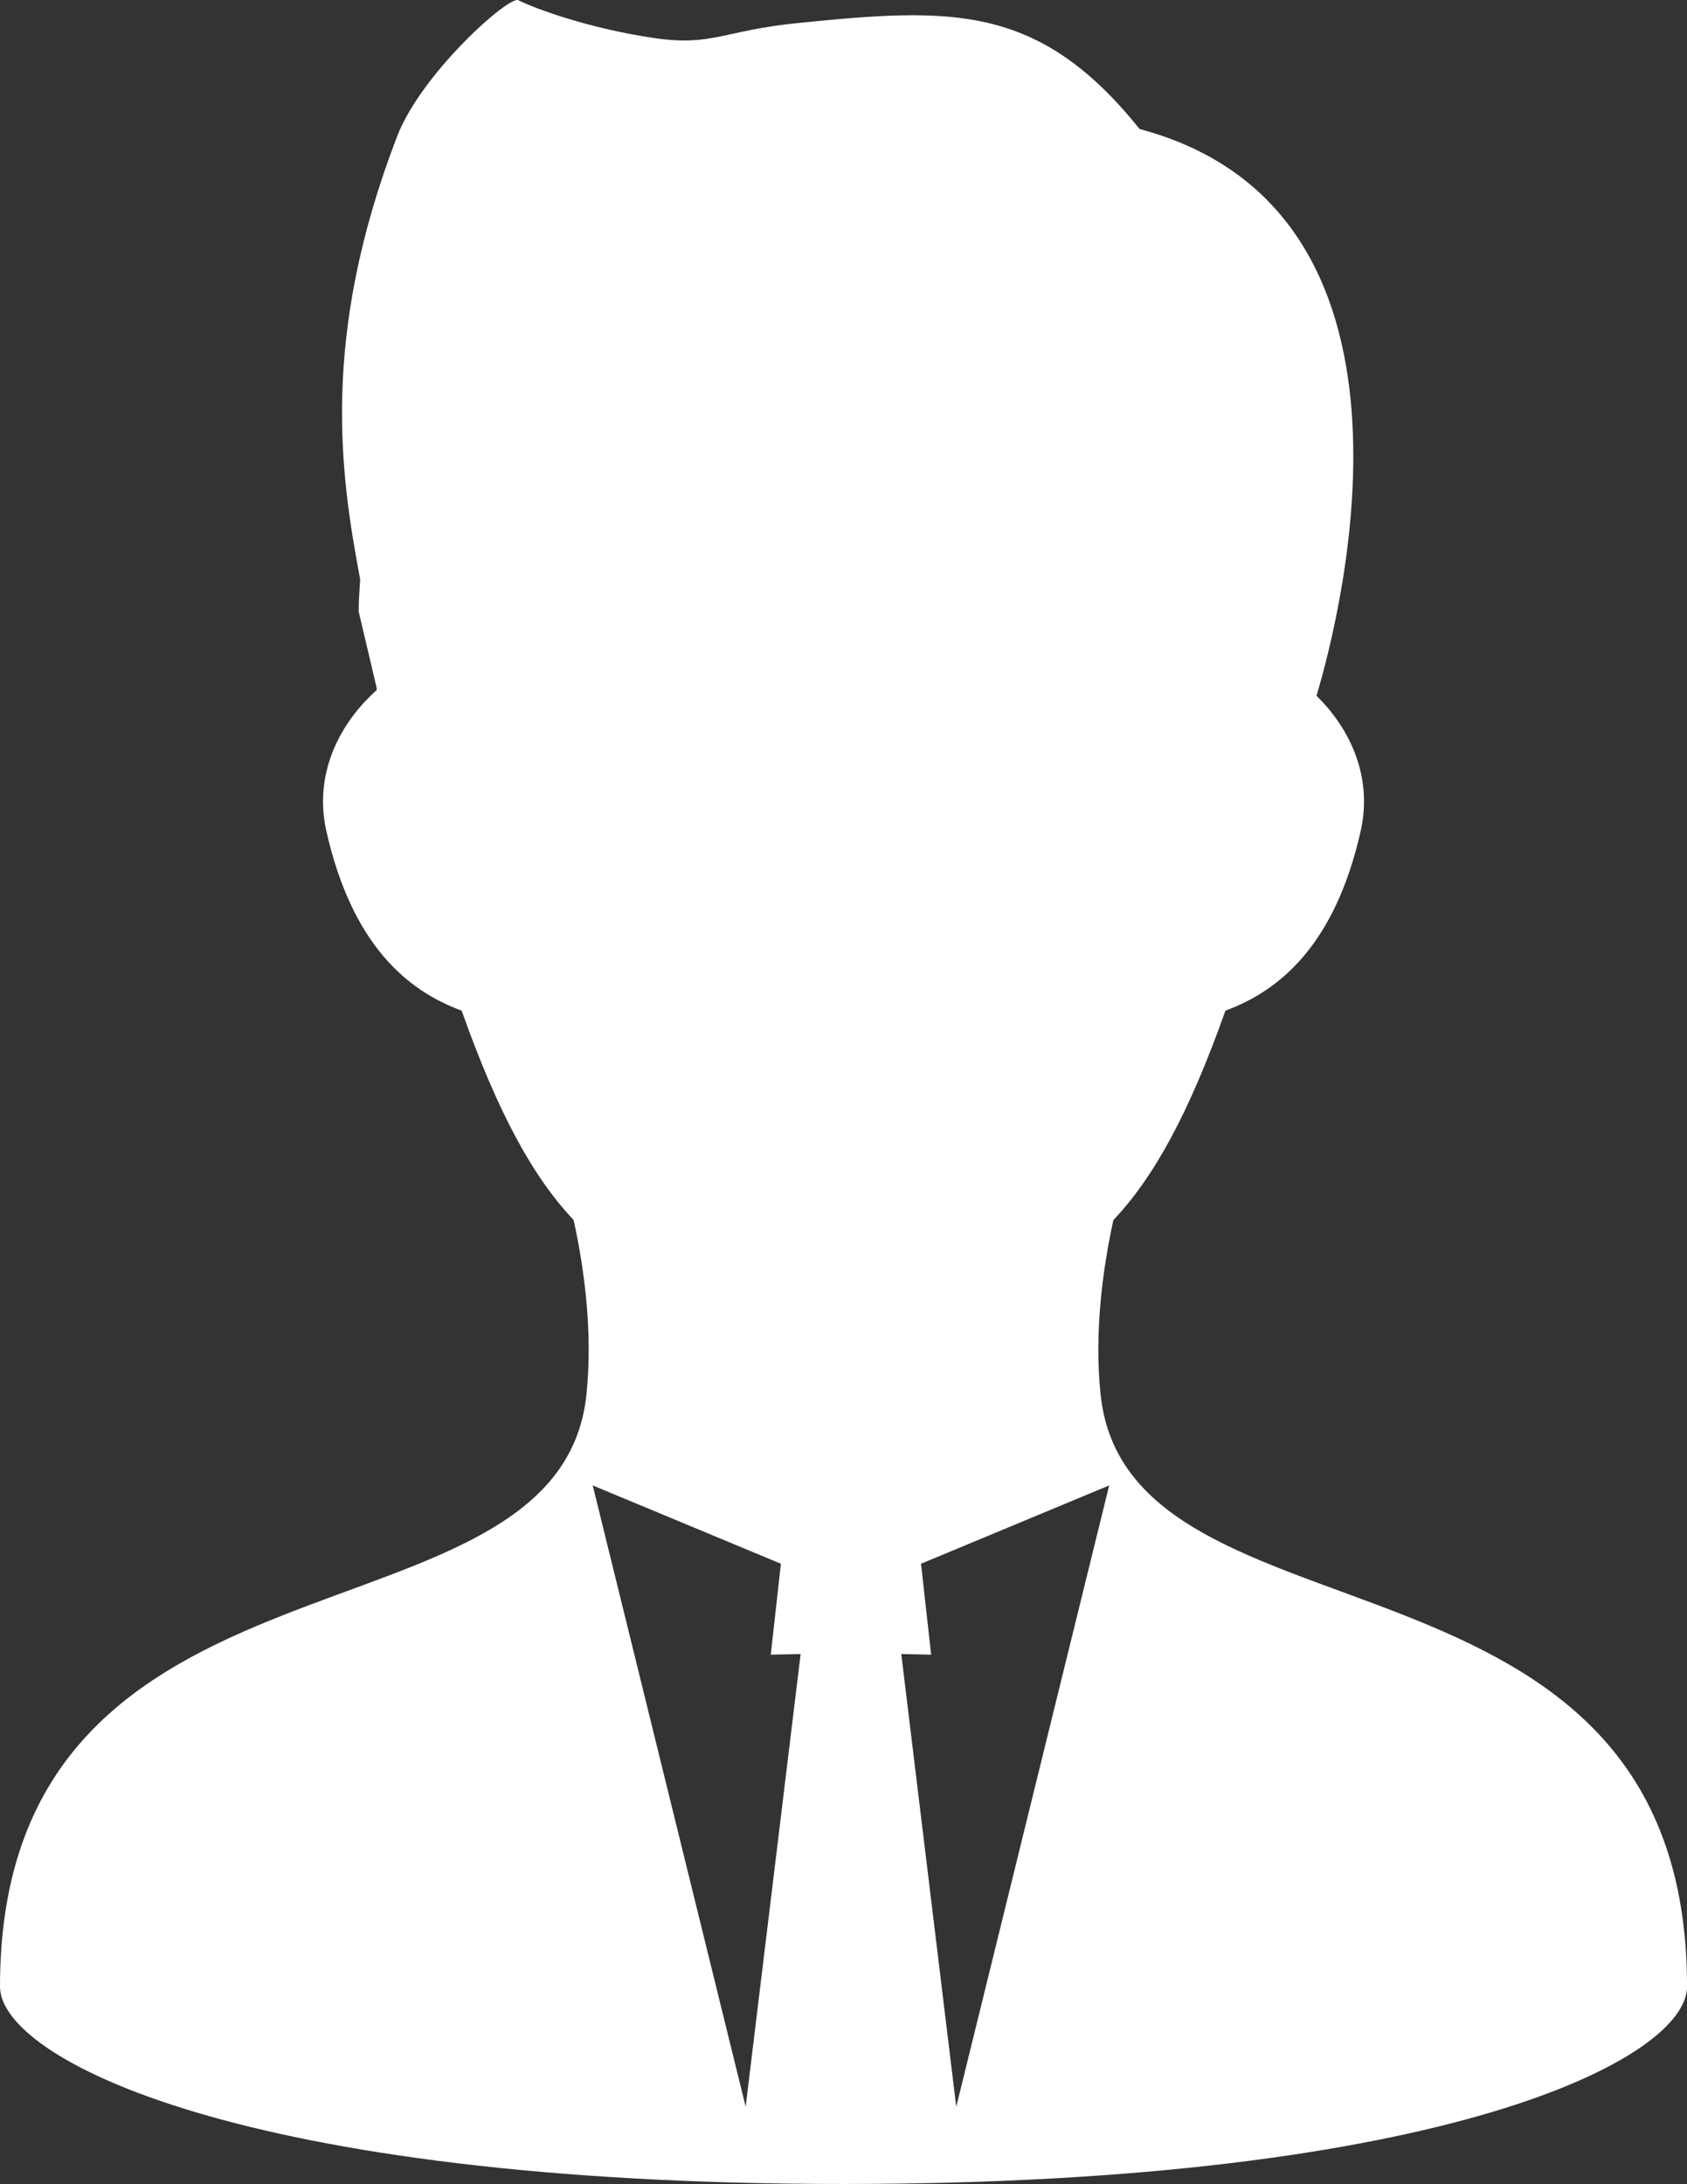 <?xml version="1.0" encoding="UTF-8"?>
<svg id="Layer_2" data-name="Layer 2" xmlns="http://www.w3.org/2000/svg" viewBox="0 0 452.83 586.14">
  <rect x="0" y="0" width="452.83" height="586.14" fill="#333333" stroke="none"/>
  <defs>
    <style>
      .cls-1 {
        fill: #fff;
      }
    </style>
  </defs>
  <g id="_2" data-name="2">
    <path class="cls-1" d="m295.42,374.25c-1.77-17.01.68-34.17,3.44-46.81,10.98-11.6,20.39-28.87,30.07-56.2,14.59-5.35,29.42-17.71,36.3-48.17,3.17-14.02-2.33-26.99-11.85-36.34,6.89-23.14,34.04-130.37-47.5-152.11C278.76.73,255.03,2.09,214.36,6.16c-20.24,2.02-23.11,6.32-38.64,4.07C157.9,7.63,143.46,2.23,139.11.05c-2.5-1.25-26,19.59-32.54,36.61-20.73,53.91-15.16,90.87-9.89,118.84-.17,2.86-.41,5.72-.41,8.61l4.83,20.48c.02.21,0,.41,0,.62-10.51,9.42-16.84,23.05-13.49,37.86,6.88,30.47,21.71,42.82,36.31,48.17,9.69,27.32,19.07,44.58,30.05,56.18,2.77,12.63,5.22,29.81,3.45,46.82C150.01,445.54,0,407.99,0,533.17c0,19.3,64.69,52.97,226.42,52.97s226.42-33.67,226.42-52.97c0-125.18-150.01-87.62-157.41-158.92Zm-95.26,191.17l-41.06-166.76,50.51,21.02-2.72,24.4,8.02-.17-14.76,121.51Zm56.52,0l-14.76-121.51,8.02.17-2.72-24.4,50.51-21.02-41.05,166.76Z"/>
  </g>
</svg>